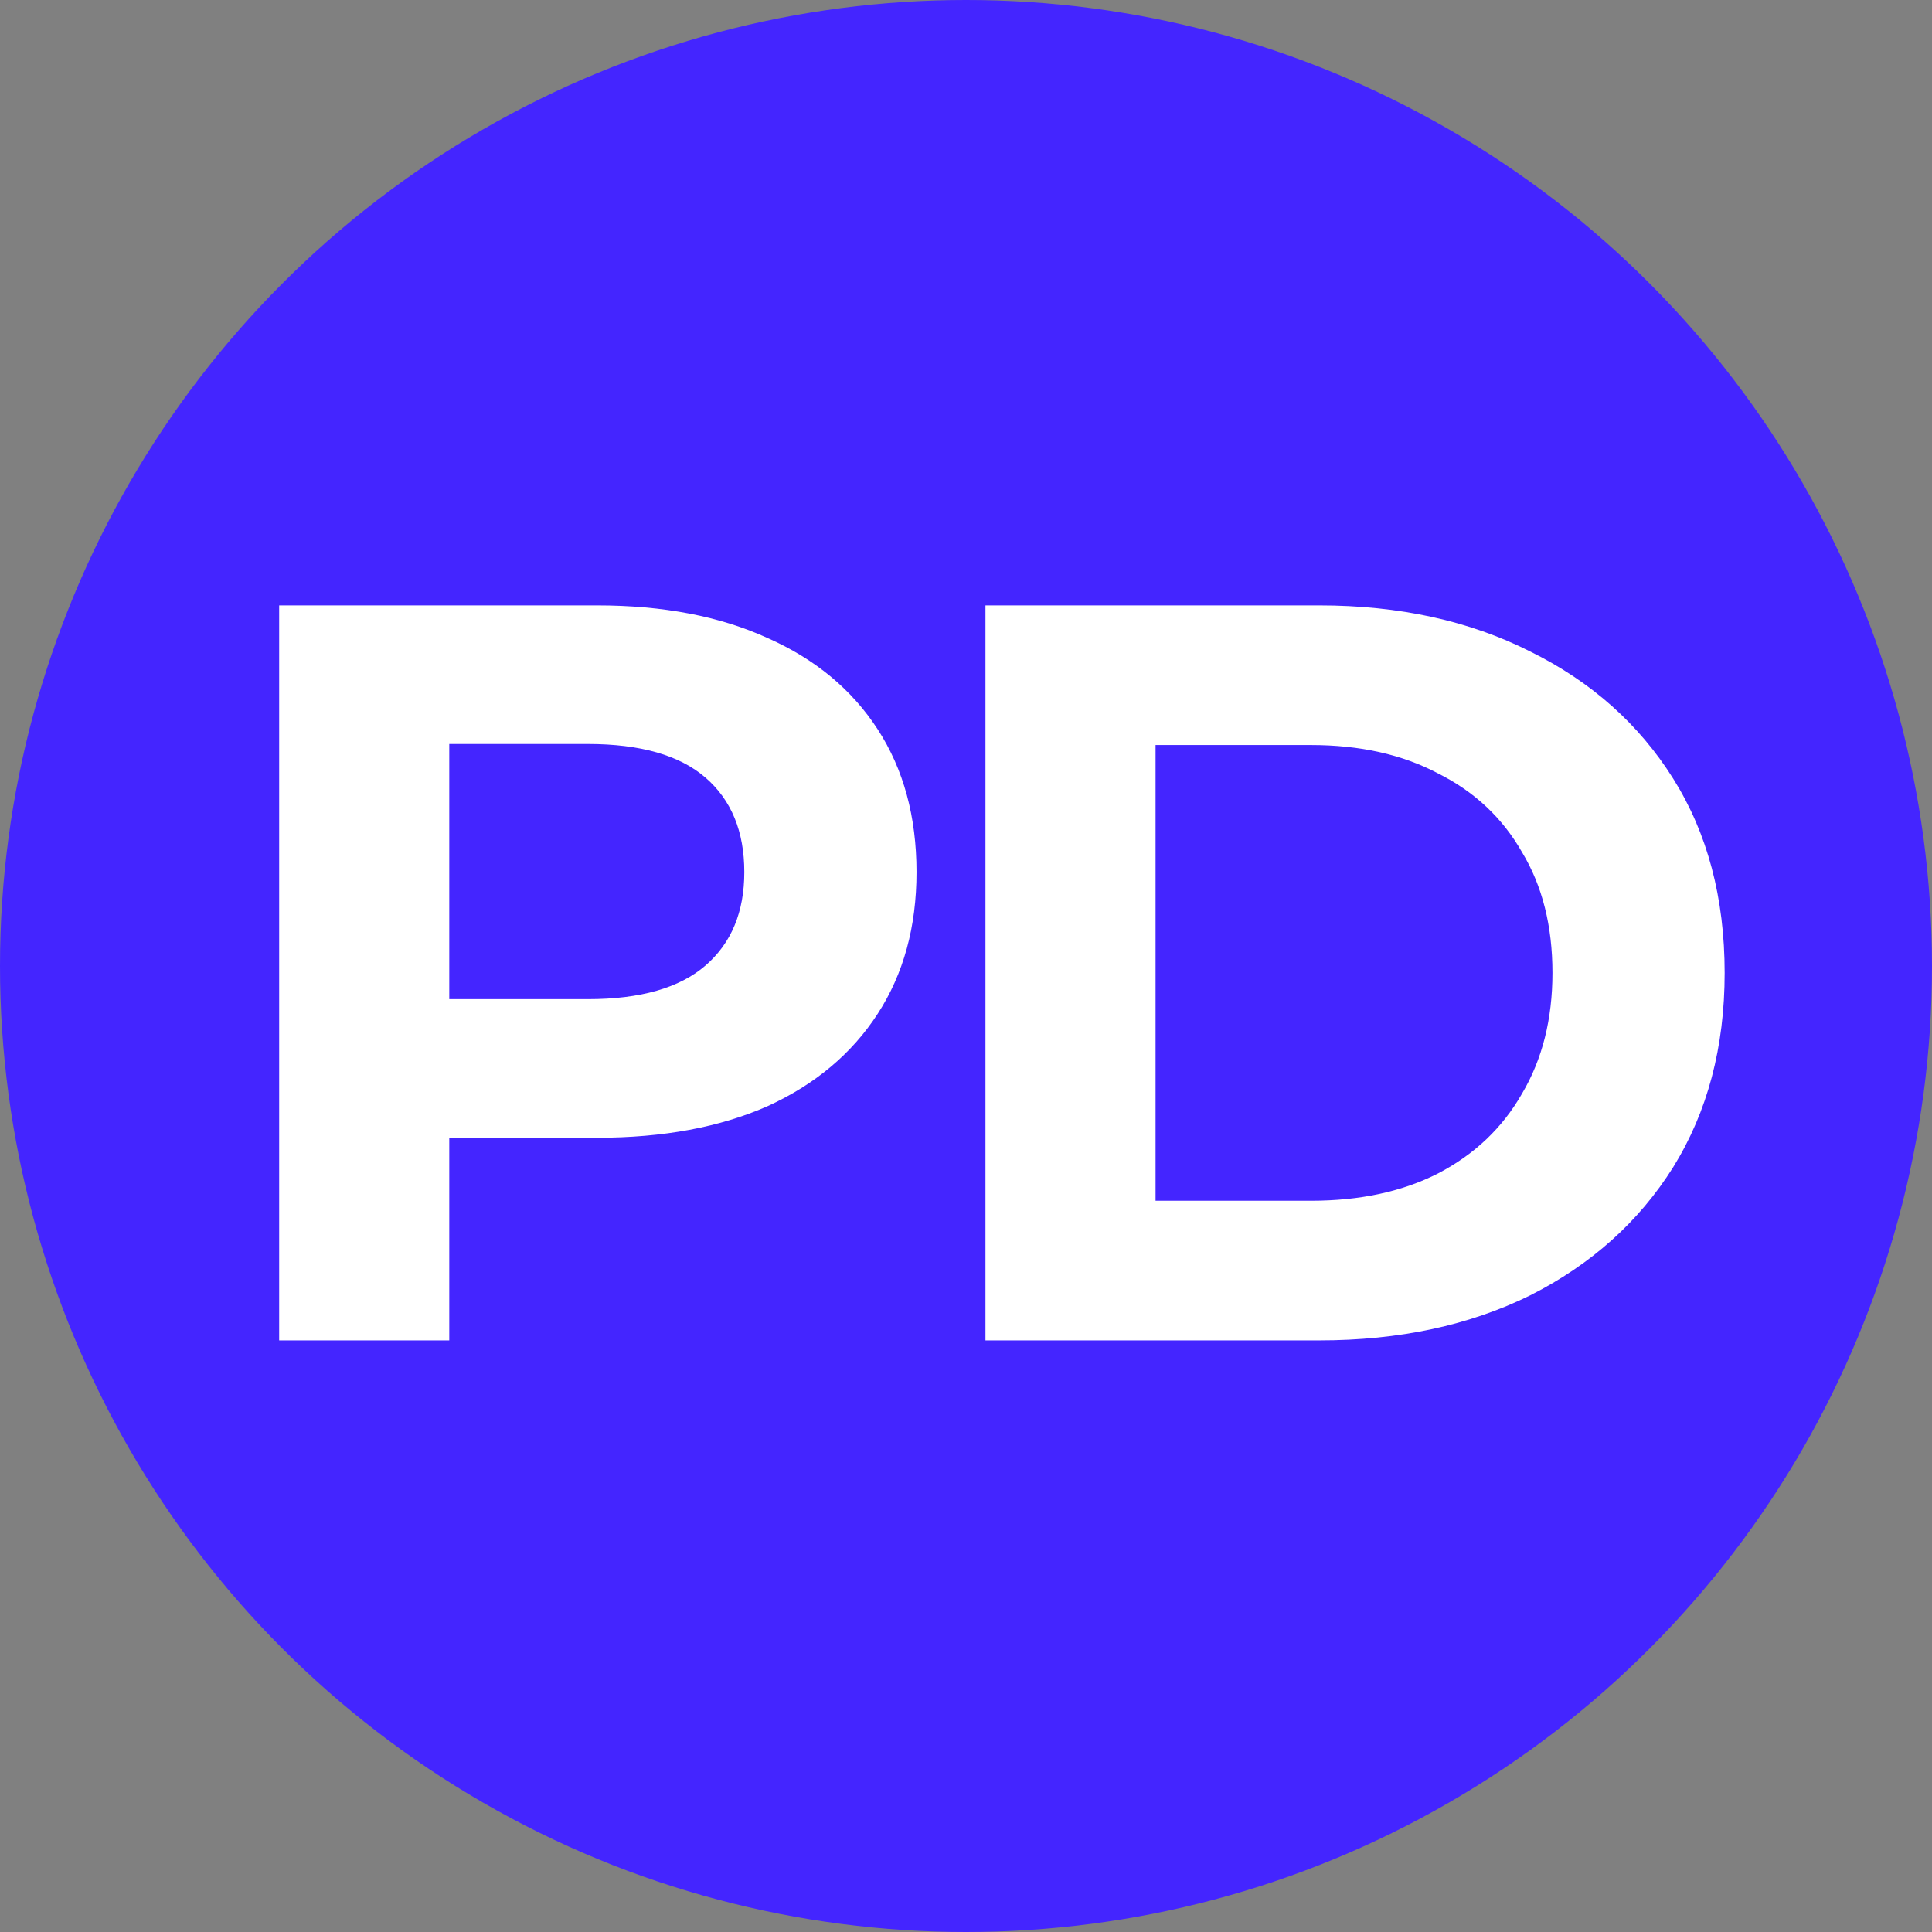 <?xml version="1.0" encoding="UTF-8"?> <svg xmlns="http://www.w3.org/2000/svg" width="139" height="139" viewBox="0 0 139 139" fill="none"><rect x="0" y="0" width="139" height="139" fill="#808080" stroke="none"/> <circle cx="69.5" cy="69.5" r="69.5" fill="#4425FF"></circle> <path d="M20.085 96.436V43.556H42.974C47.708 43.556 51.788 44.337 55.212 45.898C58.637 47.409 61.281 49.599 63.144 52.47C65.008 55.341 65.94 58.765 65.94 62.744C65.94 66.672 65.008 70.072 63.144 72.942C61.281 75.813 58.637 78.029 55.212 79.59C51.788 81.101 47.708 81.857 42.974 81.857H26.884L32.323 76.342V96.436H20.085ZM32.323 77.702L26.884 71.885H42.294C46.072 71.885 48.892 71.079 50.755 69.468C52.619 67.856 53.55 65.615 53.55 62.744C53.55 59.823 52.619 57.557 50.755 55.945C48.892 54.334 46.072 53.528 42.294 53.528H26.884L32.323 47.711V77.702ZM70.9 96.436V43.556H94.922C100.664 43.556 105.725 44.664 110.107 46.88C114.488 49.045 117.913 52.092 120.381 56.021C122.848 59.949 124.082 64.608 124.082 69.996C124.082 75.335 122.848 79.993 120.381 83.972C117.913 87.9 114.488 90.972 110.107 93.188C105.725 95.354 100.664 96.436 94.922 96.436H70.9ZM83.138 86.389H94.318C97.843 86.389 100.89 85.734 103.459 84.425C106.078 83.065 108.092 81.151 109.502 78.684C110.963 76.216 111.693 73.32 111.693 69.996C111.693 66.622 110.963 63.726 109.502 61.309C108.092 58.841 106.078 56.952 103.459 55.643C100.89 54.283 97.843 53.603 94.318 53.603H83.138V86.389Z" fill="white"></path> </svg> 